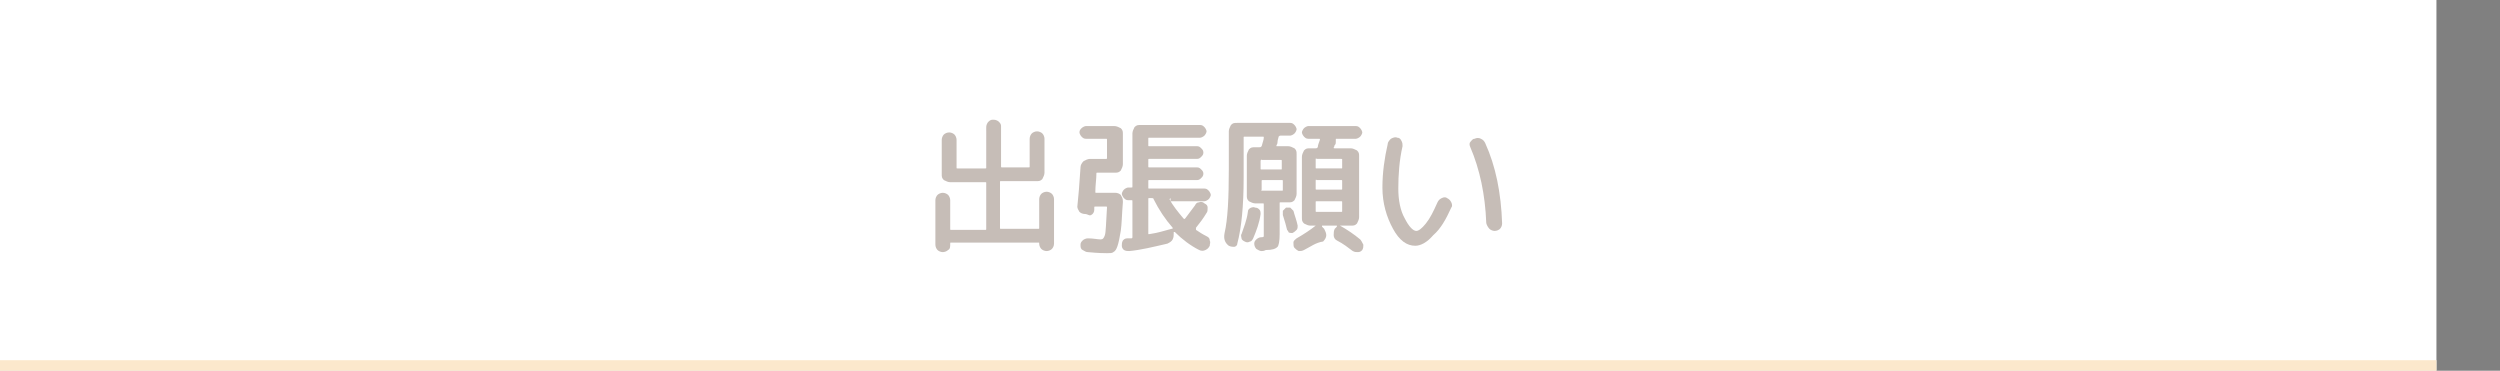 <?xml version="1.0" encoding="utf-8"?>
<!-- Generator: Adobe Illustrator 27.4.1, SVG Export Plug-In . SVG Version: 6.00 Build 0)  -->
<svg version="1.1" id="レイヤー_1" xmlns="http://www.w3.org/2000/svg" xmlns:xlink="http://www.w3.org/1999/xlink" x="0px"
	 y="0px" viewBox="0 0 236 35" style="enable-background:new 0 0 236 35;" xml:space="preserve">
<rect x="0" y="0" width="236" height="35" fill="#808080" stroke="none"/>
<style type="text/css">
	.st0{fill:#FFFFFF;}
	.st1{opacity:0.3;}
	.st2{fill:#40210F;}
	.st3{fill:#FCE8CC;}
</style>
<g id="レイヤー_2_00000147938307163608011220000015849948072472223888_">
	<g>
		<rect class="st0" width="230" height="35"/>
		<g class="st1">
			<g>
				<path class="st2" d="M89.5,23.6c-0.1,0.1-0.3,0.2-0.5,0.2s-0.4-0.1-0.5-0.2s-0.2-0.3-0.2-0.5v-4.2c0-0.2,0.1-0.4,0.2-0.5
					s0.3-0.2,0.5-0.2s0.4,0.1,0.5,0.2s0.2,0.3,0.2,0.5v2.7c0,0.1,0,0.1,0.1,0.1H93c0.1,0,0.1,0,0.1-0.1v-4.3c0-0.1,0-0.1-0.1-0.1
					h-3.3c-0.2,0-0.4-0.1-0.6-0.2c-0.2-0.2-0.2-0.3-0.2-0.6v-3.2c0-0.2,0.1-0.4,0.2-0.5s0.3-0.2,0.5-0.2s0.4,0.1,0.5,0.2
					c0.1,0.1,0.2,0.3,0.2,0.5v2.6c0,0.1,0,0.1,0.1,0.1H93c0.1,0,0.1,0,0.1-0.1V12c0-0.2,0.1-0.4,0.2-0.5c0.2-0.2,0.3-0.2,0.5-0.2
					s0.4,0.1,0.5,0.2c0.2,0.2,0.2,0.3,0.2,0.5v3.7c0,0.1,0,0.1,0.1,0.1h2.5c0.1,0,0.1,0,0.1-0.1v-2.6c0-0.2,0.1-0.4,0.2-0.5
					s0.3-0.2,0.5-0.2s0.4,0.1,0.5,0.2c0.1,0.1,0.2,0.3,0.2,0.5v3.2c0,0.2-0.1,0.4-0.2,0.6c-0.2,0.2-0.3,0.2-0.6,0.2h-3.3
					c-0.1,0-0.1,0-0.1,0.1v4.3c0,0.1,0,0.1,0.1,0.1H98c0.1,0,0.1,0,0.1-0.1v-2.7c0-0.2,0.1-0.4,0.2-0.5s0.3-0.2,0.5-0.2
					s0.4,0.1,0.5,0.2s0.2,0.3,0.2,0.5V23c0,0.2-0.1,0.4-0.2,0.5s-0.3,0.2-0.5,0.2s-0.4-0.1-0.5-0.2s-0.2-0.3-0.2-0.5
					c0-0.1,0-0.1-0.1-0.1h-8.2c-0.1,0-0.1,0-0.1,0.1C89.7,23.3,89.7,23.5,89.5,23.6z"/>
				<path class="st2" d="M102.4,20.2c-0.2,0-0.4-0.1-0.5-0.2c-0.1-0.2-0.2-0.3-0.2-0.5c0.1-0.9,0.2-2.1,0.3-3.7
					c0-0.2,0.1-0.4,0.3-0.6c0.2-0.1,0.4-0.2,0.6-0.2h1.5c0.1,0,0.1,0,0.1-0.1v-1.7c0-0.1,0-0.1-0.1-0.1h-1.9c-0.2,0-0.3-0.1-0.4-0.2
					c-0.1-0.1-0.2-0.3-0.2-0.4c0-0.2,0.1-0.3,0.2-0.4c0.1-0.1,0.3-0.2,0.4-0.2h2.7c0.2,0,0.4,0.1,0.6,0.2c0.2,0.2,0.2,0.3,0.2,0.6
					v2.8c0,0.2-0.1,0.4-0.2,0.6c-0.2,0.2-0.3,0.2-0.6,0.2h-1.6c-0.1,0-0.1,0-0.1,0.1c0,0.5-0.1,1.1-0.1,1.7c0,0.1,0,0.1,0.1,0.1h1.8
					c0.2,0,0.4,0.1,0.5,0.2c0.1,0.2,0.2,0.3,0.2,0.6v0.1c-0.1,1.2-0.1,2-0.2,2.7c-0.1,0.6-0.2,1.1-0.3,1.4c-0.1,0.3-0.2,0.5-0.4,0.6
					c-0.1,0.1-0.3,0.1-0.6,0.1c-0.2,0-0.8,0-1.8-0.1c-0.2,0-0.3-0.1-0.5-0.2s-0.2-0.3-0.2-0.5s0.1-0.3,0.2-0.4s0.3-0.2,0.5-0.2
					c0.5,0,0.9,0.1,1.2,0.1c0.2,0,0.3-0.1,0.4-0.4s0.1-1.1,0.2-2.6c0-0.1,0-0.1-0.1-0.1h-1c-0.1,0-0.1,0-0.1,0.1c0,0,0,0,0,0.1
					c0,0,0,0,0,0.1c0,0.2-0.1,0.4-0.3,0.5S102.7,20.2,102.4,20.2z M110.5,18.7C110.5,18.7,110.4,18.7,110.5,18.7
					c-0.1,0.1-0.1,0.1-0.1,0.1c0.3,0.6,0.8,1.2,1.3,1.8c0.1,0.1,0.1,0.1,0.2,0c0.3-0.4,0.6-0.8,0.9-1.2c0.1-0.2,0.2-0.3,0.4-0.3
					c0.2-0.1,0.4,0,0.5,0.1c0.2,0.1,0.3,0.2,0.3,0.4c0,0.2,0,0.4-0.1,0.5c-0.3,0.5-0.6,0.9-1,1.4c0,0,0,0.1,0,0.2
					c0.3,0.2,0.6,0.4,1,0.6c0.2,0.1,0.3,0.2,0.3,0.4c0.1,0.2,0,0.3,0,0.5c-0.1,0.2-0.2,0.3-0.4,0.4s-0.4,0.1-0.6,0
					c-0.8-0.4-1.6-1-2.3-1.7h-0.1V22c0,0.2,0,0.4-0.1,0.6s-0.3,0.3-0.5,0.4c-1.3,0.3-2.5,0.6-3.6,0.7c-0.2,0-0.3,0-0.5-0.1
					c-0.1-0.1-0.2-0.2-0.2-0.4s0-0.3,0.1-0.5c0.1-0.1,0.2-0.2,0.4-0.2c0,0,0.1,0,0.2,0s0.1,0,0.2,0s0.1-0.1,0.1-0.1V19
					c0-0.1,0-0.1-0.1-0.1h-0.3c-0.2,0-0.3-0.1-0.4-0.2s-0.2-0.3-0.2-0.4s0.1-0.3,0.2-0.4s0.3-0.2,0.4-0.2h0.3c0.1,0,0.1,0,0.1-0.1
					v-5c0-0.2,0.1-0.4,0.2-0.6c0.2-0.2,0.3-0.2,0.6-0.2h5.6c0.2,0,0.3,0.1,0.4,0.2c0.1,0.1,0.2,0.3,0.2,0.4s-0.1,0.3-0.2,0.4
					c-0.1,0.1-0.3,0.2-0.4,0.2h-4.8c-0.1,0-0.1,0-0.1,0.1v0.6c0,0.1,0,0.1,0.1,0.1h4.5c0.2,0,0.3,0.1,0.4,0.2
					c0.1,0.1,0.2,0.2,0.2,0.4s-0.1,0.3-0.2,0.4c-0.1,0.1-0.2,0.2-0.4,0.2h-4.5c-0.1,0-0.1,0-0.1,0.1v0.6c0,0.1,0,0.1,0.1,0.1h4.5
					c0.2,0,0.3,0.1,0.4,0.2c0.1,0.1,0.2,0.2,0.2,0.4s-0.1,0.3-0.2,0.4S113.2,17,113,17h-4.5c-0.1,0-0.1,0-0.1,0.1v0.6
					c0,0.1,0,0.1,0.1,0.1h5.2c0.2,0,0.3,0.1,0.4,0.2s0.2,0.3,0.2,0.4s-0.1,0.3-0.2,0.4s-0.3,0.2-0.4,0.2h-3.2V18.7z M110.7,21.5
					c-0.7-0.8-1.3-1.7-1.8-2.7c0-0.1-0.1-0.1-0.2-0.1h-0.2c-0.1,0-0.1,0-0.1,0.1V22v0.1h0.1c0.7-0.1,1.4-0.3,2.1-0.5
					C110.7,21.6,110.7,21.6,110.7,21.5L110.7,21.5z"/>
				<path class="st2" d="M119.1,23.7c-0.2,0-0.3-0.1-0.5-0.2c-0.1-0.1-0.2-0.3-0.2-0.5s0.1-0.3,0.2-0.4s0.3-0.2,0.4-0.2
					s0.3,0,0.3-0.1s0-0.3,0-0.6v-2.4c0-0.1,0-0.1-0.1-0.1H119h-0.5c-0.2,0-0.4-0.1-0.6-0.2c-0.2-0.2-0.2-0.3-0.2-0.6v-3.7
					c0-0.2,0.1-0.4,0.2-0.6c0.2-0.2,0.3-0.2,0.6-0.2h0.4c0.1,0,0.1,0,0.2-0.1c0.1-0.4,0.2-0.6,0.2-0.8c0-0.1,0-0.1-0.1-0.1h-1.7
					c-0.1,0-0.1,0-0.1,0.1v3.8c0,2.6-0.2,4.7-0.6,6.2c0,0.2-0.2,0.3-0.3,0.3s-0.3,0-0.5-0.1c-0.4-0.3-0.5-0.7-0.4-1.2
					c0.3-1.3,0.4-3.3,0.4-6v-3.6c0-0.2,0.1-0.4,0.2-0.6c0.2-0.2,0.3-0.2,0.6-0.2h5c0.2,0,0.3,0.1,0.4,0.2c0.1,0.1,0.2,0.3,0.2,0.4
					s-0.1,0.3-0.2,0.4c-0.1,0.1-0.3,0.2-0.4,0.2h-0.9c-0.1,0-0.1,0-0.2,0.1c0,0.1-0.1,0.3-0.1,0.5s-0.1,0.3-0.1,0.3v0.1
					c0,0,0,0,0.1,0h1c0.2,0,0.4,0.1,0.6,0.2c0.2,0.2,0.2,0.3,0.2,0.6v3.7c0,0.2-0.1,0.4-0.2,0.6c-0.2,0.2-0.3,0.2-0.6,0.2h-0.7
					c-0.1,0-0.1,0-0.1,0.1v2.9c0,0.7-0.1,1.1-0.2,1.2c-0.2,0.2-0.5,0.3-1.1,0.3C119.3,23.7,119.2,23.7,119.1,23.7z M118.5,19.6
					c0.2,0,0.3,0.1,0.4,0.2s0.1,0.3,0.1,0.4c-0.1,0.8-0.4,1.6-0.7,2.3c-0.1,0.2-0.2,0.3-0.3,0.3c-0.2,0.1-0.3,0.1-0.5,0
					s-0.3-0.2-0.3-0.3s-0.1-0.3,0-0.4c0.2-0.6,0.5-1.3,0.6-2.1c0-0.2,0.1-0.3,0.3-0.4C118.2,19.6,118.3,19.5,118.5,19.6z M119,15.2
					v0.7c0,0.1,0,0.1,0.1,0.1h1.8c0.1,0,0.1,0,0.1-0.1v-0.7c0-0.1,0-0.1-0.1-0.1h-1.8C119.1,15,119,15.1,119,15.2z M119.2,18h1.8
					c0.1,0,0.1,0,0.1-0.1v-0.8c0-0.1,0-0.1-0.1-0.1h-1.8c-0.1,0-0.1,0-0.1,0.1v0.8C119,18,119.1,18,119.2,18z M121.5,21.7
					c-0.1-0.4-0.2-0.8-0.4-1.4c0-0.1,0-0.3,0-0.4c0.1-0.1,0.2-0.2,0.3-0.3c0.2,0,0.3,0,0.4,0c0.1,0.1,0.2,0.2,0.3,0.3
					c0.1,0.4,0.3,0.9,0.4,1.4c0,0.1,0,0.3-0.1,0.4s-0.2,0.2-0.4,0.3c-0.1,0-0.3,0-0.4-0.1C121.7,22,121.6,21.8,121.5,21.7z
					 M123.1,23.6c-0.2,0.1-0.3,0.1-0.5,0.1c-0.2-0.1-0.3-0.2-0.4-0.3c-0.1-0.1-0.1-0.3-0.1-0.5s0.2-0.3,0.3-0.4
					c0.7-0.4,1.3-0.8,1.8-1.2l0,0l0,0h-0.5c-0.2,0-0.4-0.1-0.6-0.2c-0.2-0.2-0.2-0.3-0.2-0.6v-5.7c0-0.2,0.1-0.4,0.2-0.6
					c0.2-0.2,0.3-0.2,0.6-0.2h0.5c0.1,0,0.1,0,0.2-0.1c0-0.2,0.1-0.4,0.2-0.7c0-0.1,0-0.1-0.1-0.1h-1c-0.2,0-0.3-0.1-0.4-0.2
					c-0.1-0.1-0.2-0.3-0.2-0.4s0.1-0.3,0.2-0.4c0.1-0.1,0.3-0.2,0.4-0.2h4.5c0.2,0,0.3,0.1,0.4,0.2c0.1,0.1,0.2,0.3,0.2,0.4
					s-0.1,0.3-0.2,0.4c-0.1,0.1-0.3,0.2-0.4,0.2h-1.8c-0.1,0-0.1,0-0.1,0.1s0,0.1,0,0.2c0,0.1,0,0.2-0.1,0.3s0,0.2-0.1,0.2
					c0,0.1,0,0.1,0.1,0.1h1.5c0.2,0,0.4,0.1,0.6,0.2c0.2,0.2,0.2,0.3,0.2,0.6v5.7c0,0.2-0.1,0.4-0.2,0.6c-0.2,0.2-0.3,0.2-0.6,0.2
					h-1l0,0l0,0c0.7,0.4,1.3,0.8,1.9,1.3c0.1,0.1,0.2,0.3,0.3,0.5c0,0.2,0,0.3-0.1,0.5c-0.1,0.1-0.2,0.2-0.4,0.2s-0.3,0-0.5-0.1
					c-0.4-0.3-0.9-0.7-1.5-1c-0.2-0.1-0.3-0.3-0.3-0.5s0-0.4,0.1-0.6l0.2-0.2c0,0,0,0,0-0.1c0,0,0,0-0.1,0h-1.3l0,0c0,0,0,0,0,0.1
					l0.2,0.2c0.1,0.2,0.2,0.4,0.2,0.6s-0.1,0.4-0.3,0.6C124.2,22.9,123.7,23.3,123.1,23.6z M124.2,15.1v0.7c0,0.1,0,0.1,0.1,0.1h2.3
					c0.1,0,0.1,0,0.1-0.1v-0.7c0-0.1,0-0.1-0.1-0.1h-2.3C124.2,14.9,124.2,15,124.2,15.1z M124.2,17.1v0.7c0,0.1,0,0.1,0.1,0.1h2.3
					c0.1,0,0.1,0,0.1-0.1v-0.7c0-0.1,0-0.1-0.1-0.1h-2.3C124.2,16.9,124.2,17,124.2,17.1z M124.2,19.1v0.8c0,0.1,0,0.1,0.1,0.1h2.3
					c0.1,0,0.1,0,0.1-0.1v-0.8c0-0.1,0-0.1-0.1-0.1h-2.3C124.2,19,124.2,19,124.2,19.1z"/>
				<path class="st2" d="M133.6,23.2c-0.8,0-1.5-0.5-2.1-1.6s-1-2.4-1-3.9c0-1.4,0.2-2.8,0.5-4.1c0-0.2,0.2-0.4,0.3-0.5
					c0.2-0.1,0.4-0.2,0.6-0.1c0.2,0,0.3,0.1,0.4,0.3c0.1,0.2,0.1,0.3,0.1,0.5c-0.3,1.3-0.4,2.7-0.4,4c0,1.1,0.2,2.1,0.6,2.8
					c0.4,0.8,0.8,1.2,1.1,1.2c0.2,0,0.5-0.2,0.9-0.7s0.7-1.1,1.1-2c0.1-0.2,0.2-0.3,0.4-0.4s0.4-0.1,0.5,0c0.2,0.1,0.3,0.2,0.4,0.4
					c0.1,0.2,0.1,0.4,0,0.5c-0.5,1.1-1,2-1.7,2.6C134.7,22.9,134.1,23.2,133.6,23.2z M140.3,21c-0.1-2.6-0.6-5-1.5-7.1
					c-0.1-0.2-0.1-0.4,0-0.5s0.2-0.3,0.4-0.3c0.2-0.1,0.4-0.1,0.6,0c0.2,0.1,0.3,0.2,0.4,0.4c1,2.2,1.5,4.7,1.6,7.6
					c0,0.2-0.1,0.4-0.2,0.5c-0.1,0.1-0.3,0.2-0.5,0.2s-0.4-0.1-0.5-0.2S140.3,21.2,140.3,21z"/>
			</g>
		</g>
	</g>
</g>
<g id="レイヤー_1_00000026877814665164884390000003045519199445792154_">
	<rect y="34" class="st3" width="230" height="1"/>
</g>
</svg>
